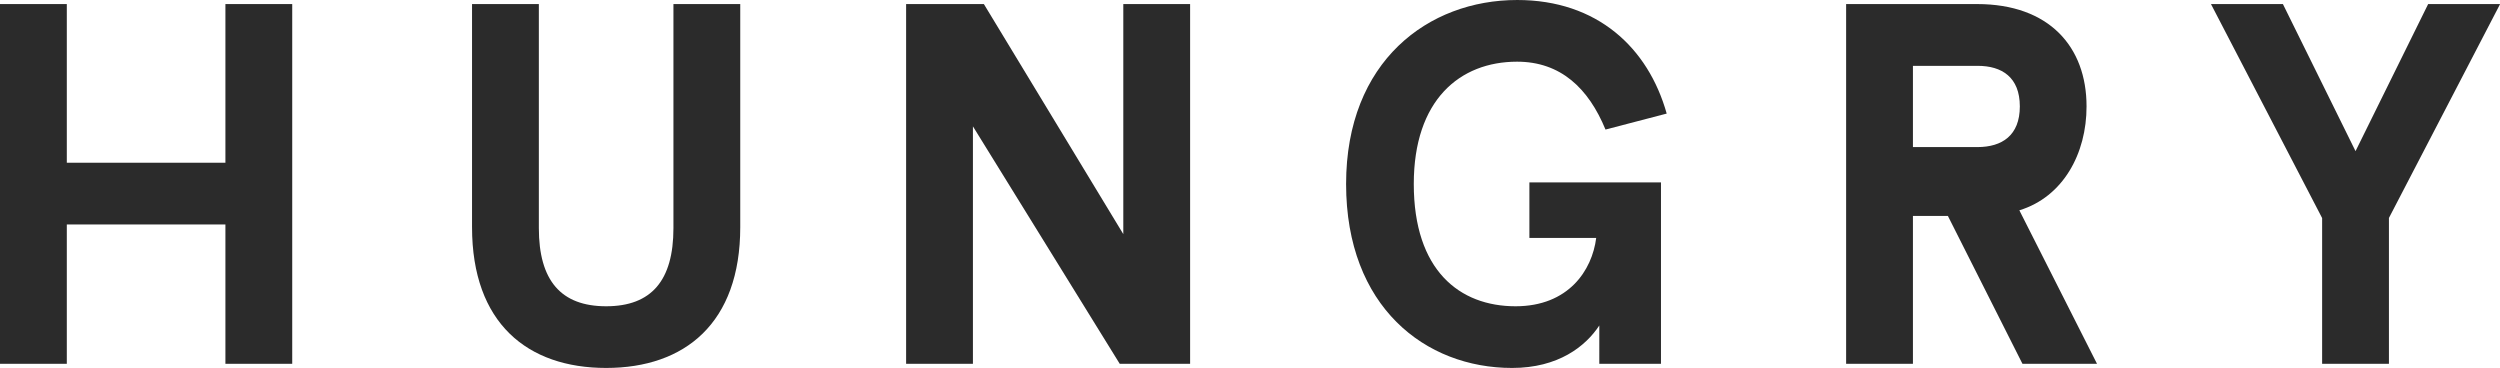 <?xml version="1.0" encoding="utf-8"?>
<!-- Generator: Adobe Illustrator 23.0.3, SVG Export Plug-In . SVG Version: 6.00 Build 0)  -->
<svg version="1.1" id="Ebene_1" xmlns="http://www.w3.org/2000/svg" xmlns:xlink="http://www.w3.org/1999/xlink" x="0px" y="0px"
	 viewBox="0 0 258.19 38" style="enable-background:new 0 0 258.19 38;" xml:space="preserve">
<style type="text/css">
	.st0{fill:#2B2B2B;}
</style>
<g>
	<path class="st0" d="M76.45,23.46C76.45,33.38,70.72,38,62.6,38s-13.85-4.62-13.85-14.54V0.42h6.9v23.14
		c0,5.41,2.28,8.07,6.95,8.07s6.95-2.65,6.95-8.07V0.42h6.9V23.46z"/>
	<path class="st0" d="M122.91,0.42v37.15h-7.27l-15.16-24.52v24.52h-6.9V0.42h8.03l14.4,23.76V0.42H122.91z"/>
	<path class="st0" d="M0,0.42h6.9v16.39h16.38V0.42h6.9v37.15h-6.9V23.18H6.9v14.39H0V0.42z"/>
	<path class="st0" d="M165.18,33.6c-1.43,2.18-4.25,4.4-9.02,4.4c-8.97,0-17.14-6.32-17.14-19c0-12.68,8.49-19,17.67-19
		c8.28,0,13.53,4.94,15.44,11.73l-6.32,1.65c-1.75-4.25-4.62-7.01-9.13-7.01c-5.94,0-10.67,3.98-10.67,12.63
		c0,8.92,4.72,12.63,10.51,12.63c5.47,0,7.91-3.71,8.33-7.06h-6.9v-5.73h13.59v18.73h-6.37V33.6z"/>
	<path class="st0" d="M208.55,21.72l8.02,15.85h-7.7l-7.7-15.27h-3.61v15.27h-6.9V0.42h13.53c7.43,0,11.3,4.4,11.3,10.56
		C215.5,15.87,213.06,20.34,208.55,21.72z M208.6,10.99c0-3.02-1.86-4.19-4.35-4.19h-6.69v8.39h6.69
		C206.74,15.18,208.6,14.01,208.6,10.99z"/>
	<g>
		<path class="st0" d="M235.77,0.42l7.5,15.19l7.5-15.19h7.43l-11.48,22.09v15.06h-6.9V22.52L228.34,0.42H235.77z"/>
	</g>
</g>
</svg>
